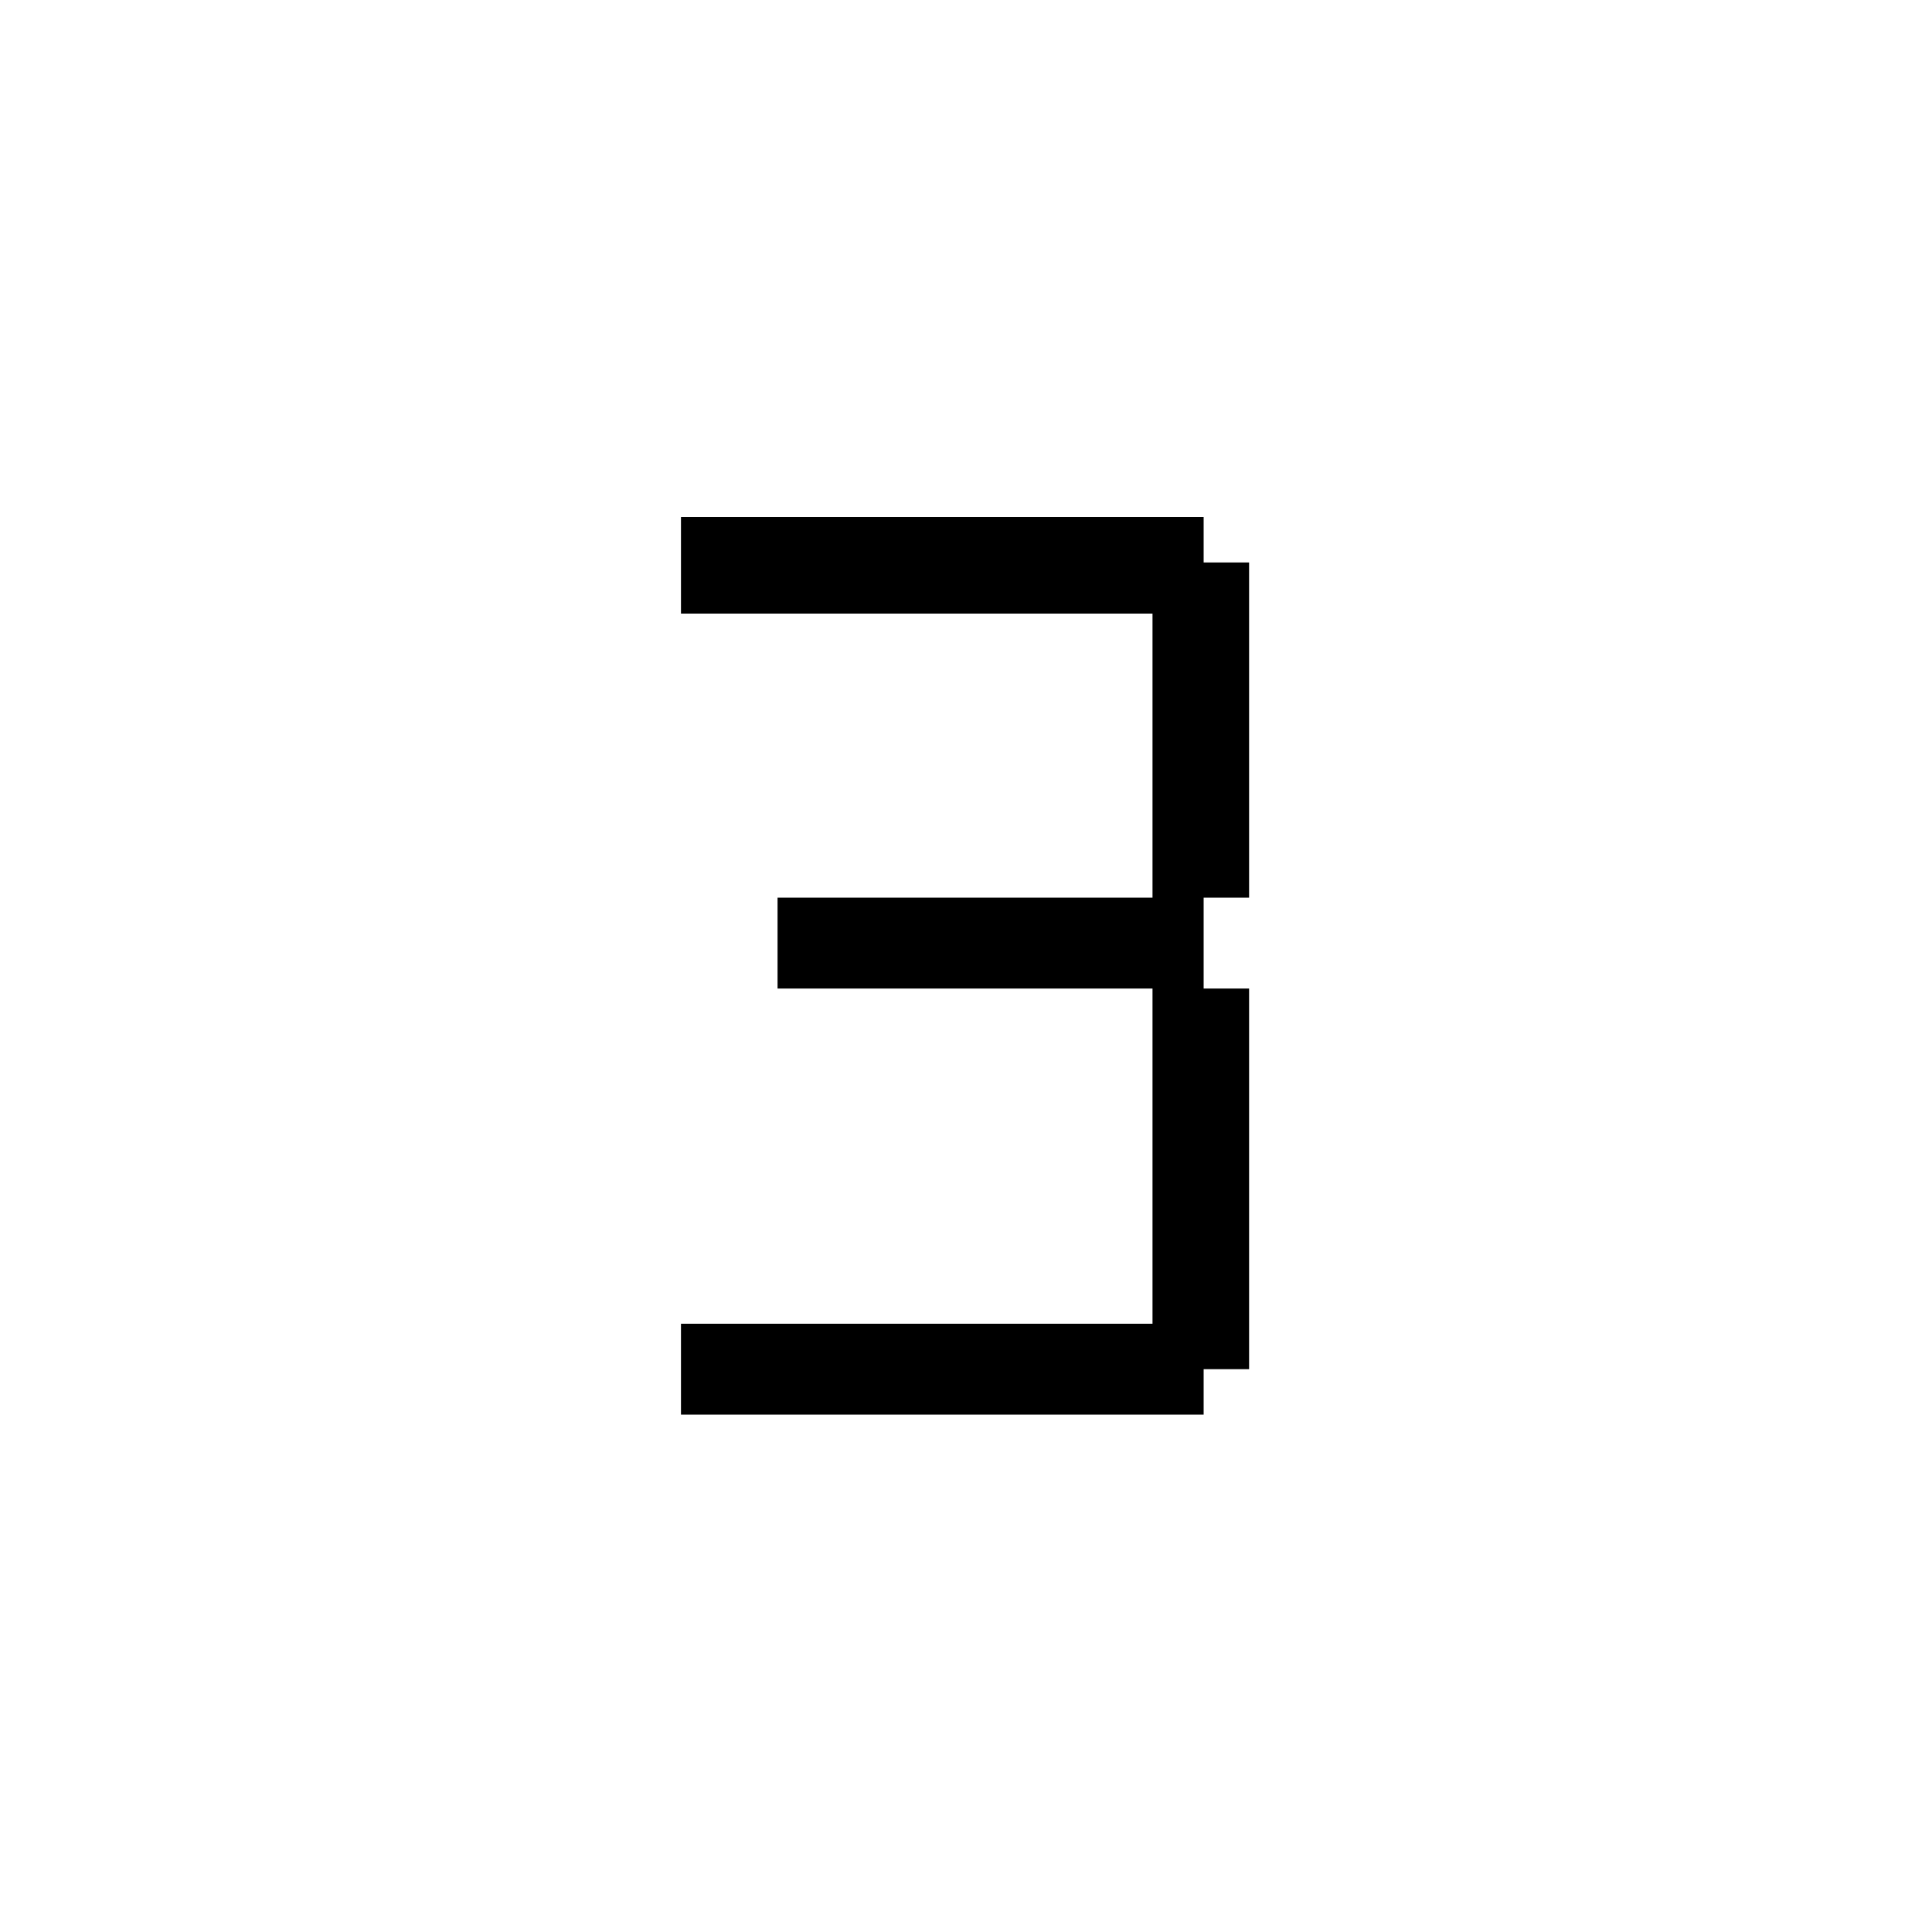 <svg xmlns="http://www.w3.org/2000/svg" width="500" height="500" viewBox="0 0 500 500"><g transform="translate(176.236,133.803)translate(73.514,116.151)rotate(0)translate(-73.514,-116.151) scale(147.027,147.027)" opacity="1"><defs class="defs"/><path transform="translate(0,0)" d="M0,0.17h0.83v0.5h-0.66v0.16h0.66v0.59h-0.83v0.16h0.92v-0.08h0.08v-0.67h-0.08v-0.16h0.08v-0.59h-0.08v-0.08h-0.92z" fill="#000000" class="fill c1"/></g></svg>